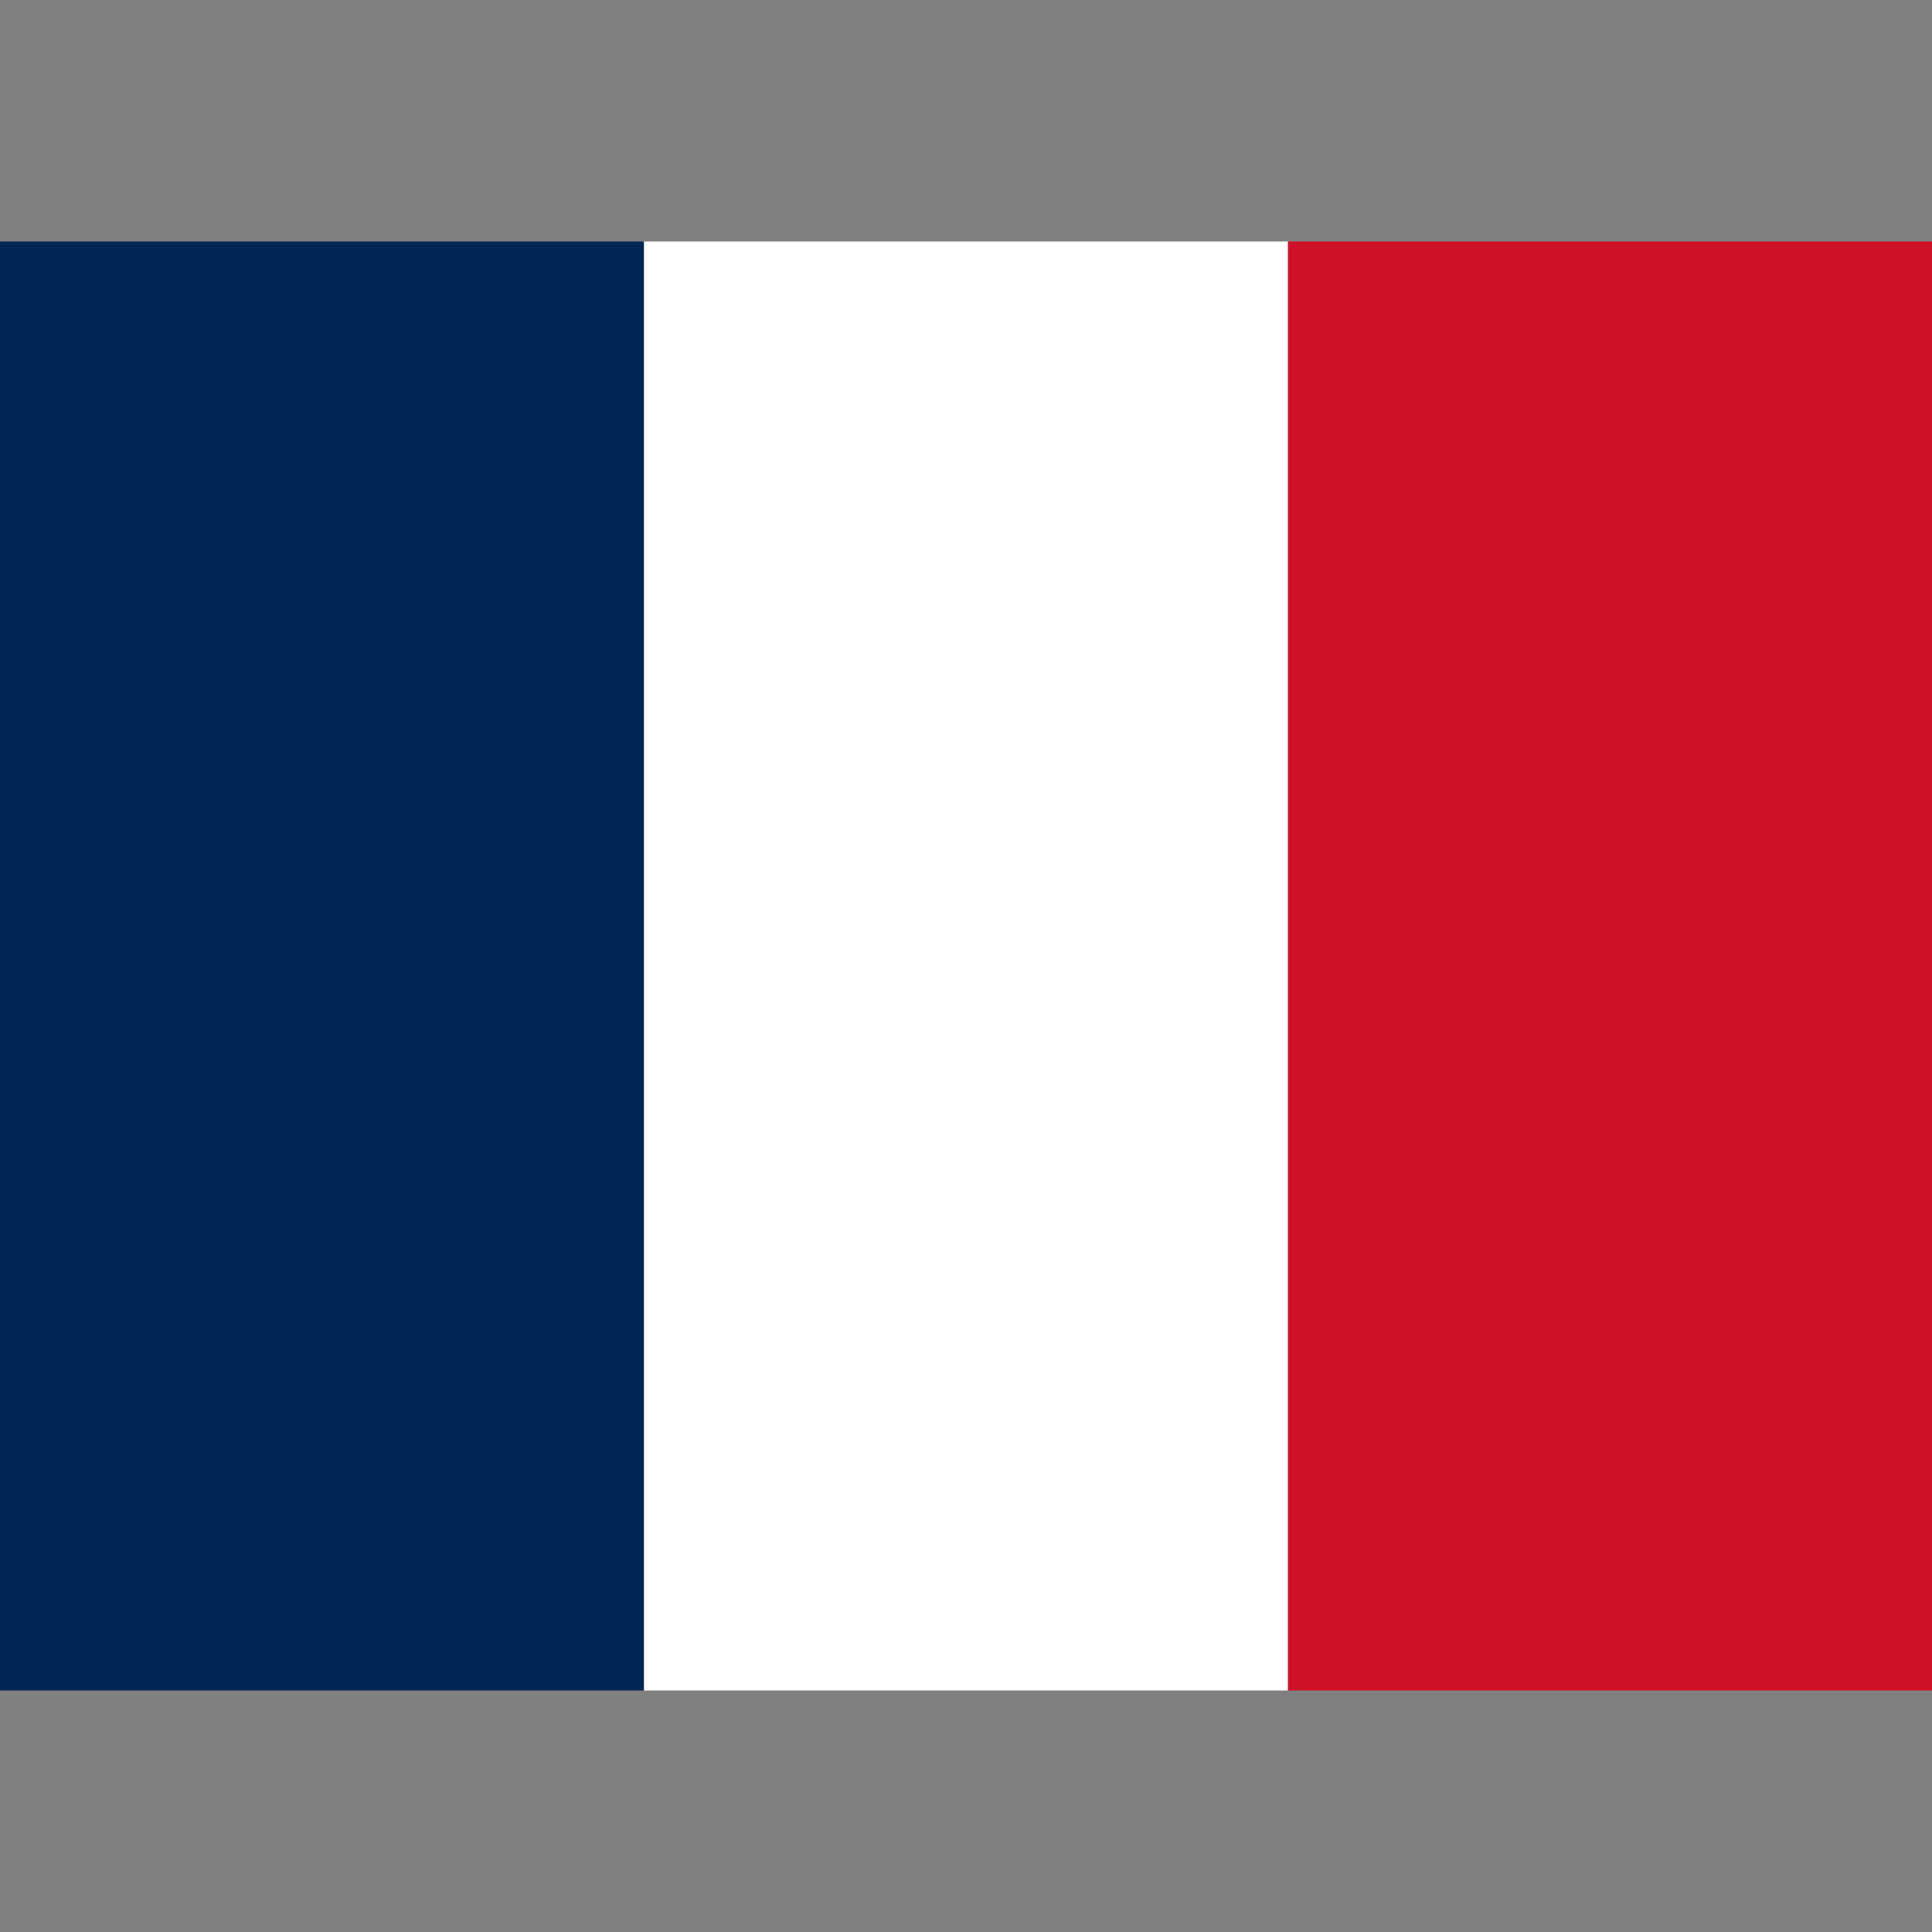 <svg width="24" height="24" viewBox="0 0 24 24" fill="none" xmlns="http://www.w3.org/2000/svg">
<rect x="0" y="0" width="24" height="24" fill="#808080" stroke="none"/>
<path d="M0 3H8V21H0V3Z" fill="#002654"/>
<path d="M8 3H16V21H8V3Z" fill="#fff"/>
<path d="M16 3H24V21H16V3Z" fill="#CE1126"/>
</svg>